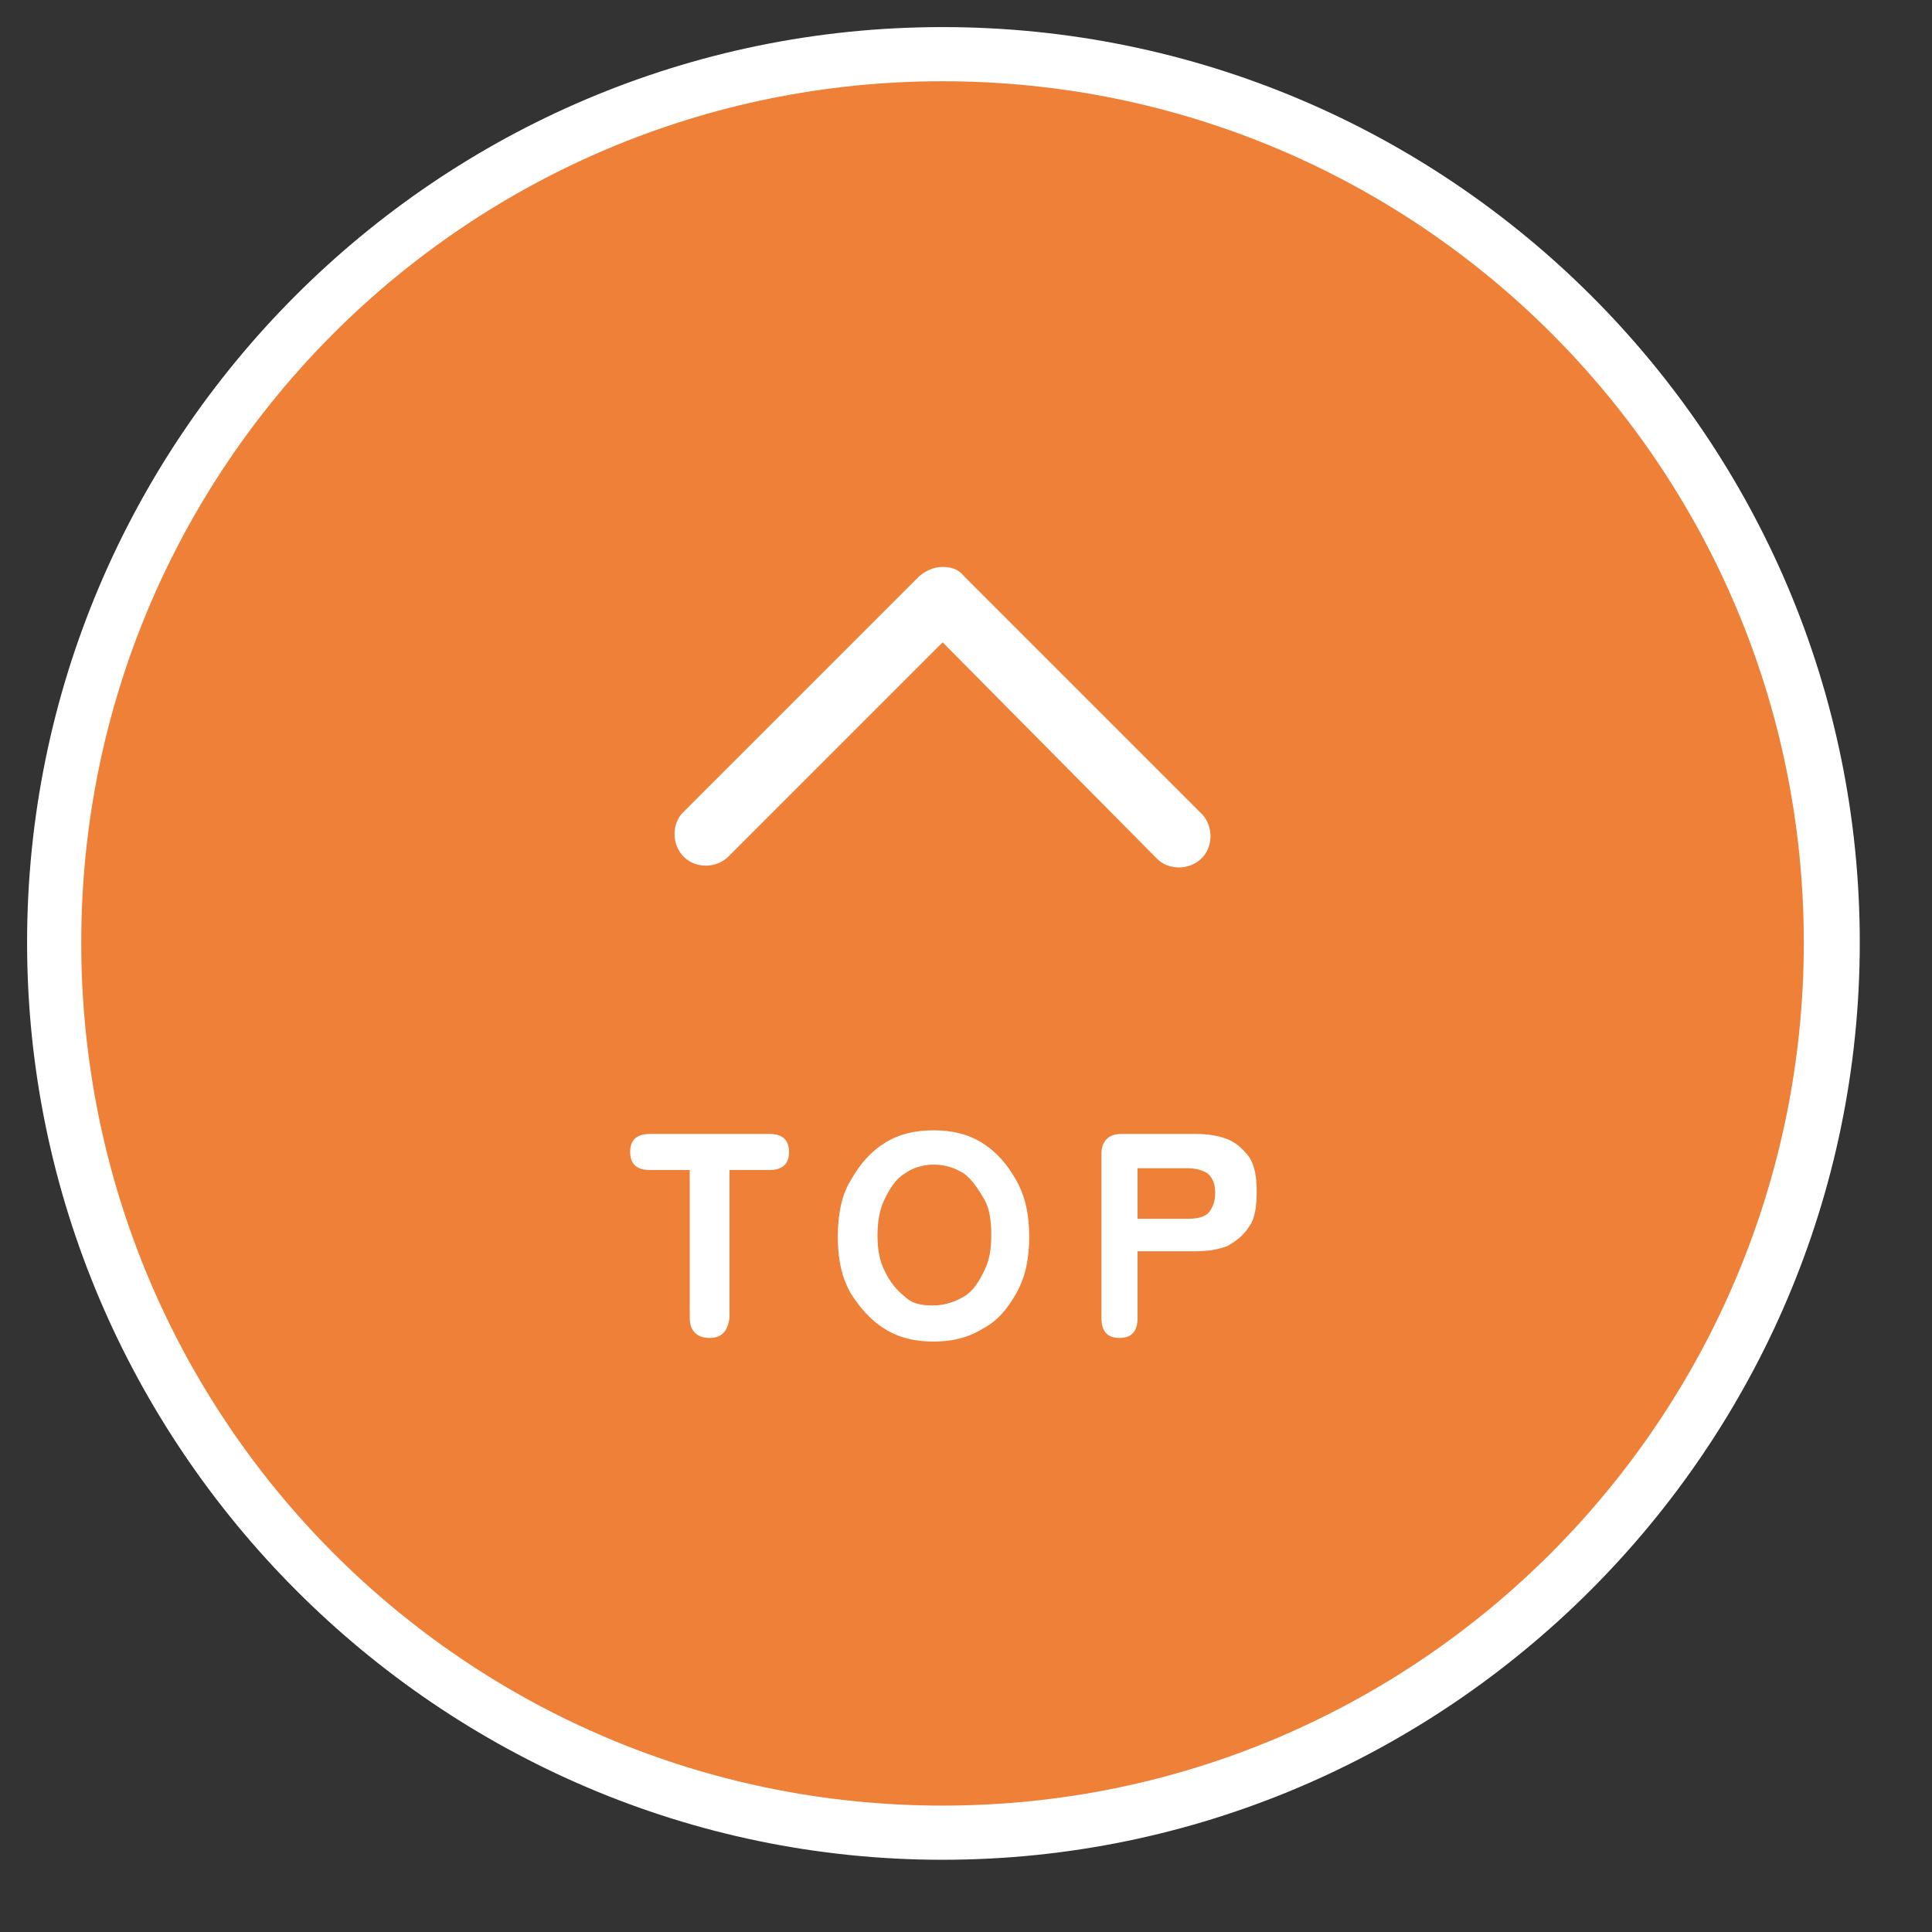<?xml version="1.0" encoding="utf-8"?>
<!-- Generator: Adobe Illustrator 27.7.0, SVG Export Plug-In . SVG Version: 6.00 Build 0)  -->
<svg version="1.1" id="_レイヤー_1" xmlns="http://www.w3.org/2000/svg" xmlns:xlink="http://www.w3.org/1999/xlink" x="0px"
	 y="0px" viewBox="0 0 107 107" style="enable-background:new 0 0 107 107;" xml:space="preserve">
<rect x="0" y="0" width="107" height="107" fill="#333333" stroke="none"/>
<style type="text/css">
	.st0{fill:#EE8037;}
	.st1{fill:#FFFFFF;}
	.st2{fill:#FFFFFF;stroke:#EE8037;stroke-width:3;stroke-miterlimit:10;}
</style>
<circle class="st0" cx="52.2" cy="52.2" r="49.2"/>
<path class="st1" d="M52.2,4.5c26.4,0,47.7,21.4,47.7,47.7S78.6,100,52.2,100S4.5,78.6,4.5,52.2S25.9,4.5,52.2,4.5 M52.2,1.5
	c-28,0-50.7,22.8-50.7,50.7S24.3,103,52.2,103S103,80.2,103,52.2S80.2,1.5,52.2,1.5L52.2,1.5z"/>
<path class="st1" d="M39.3,74.1c-0.7,0-1.1-0.4-1.1-1.1v-8.2H36c-0.7,0-1.1-0.3-1.1-1s0.4-1,1.1-1h6.6c0.7,0,1.1,0.3,1.1,1
	s-0.4,1-1.1,1h-2.2V73C40.3,73.7,40,74.1,39.3,74.1L39.3,74.1z"/>
<path class="st1" d="M51.7,74.3c-1,0-1.9-0.2-2.7-0.7c-0.8-0.5-1.4-1.2-1.9-2c-0.5-0.9-0.7-1.9-0.7-3.1c0-1.2,0.2-2.3,0.7-3.1
	c0.5-0.9,1.1-1.6,1.9-2.1c0.8-0.5,1.7-0.7,2.7-0.7s1.9,0.2,2.7,0.7s1.4,1.2,1.9,2.1c0.5,0.9,0.7,1.9,0.7,3.1c0,1.2-0.2,2.2-0.7,3.1
	c-0.5,0.9-1.1,1.6-1.9,2C53.6,74.1,52.7,74.3,51.7,74.3z M51.7,72.3c0.6,0,1.2-0.2,1.7-0.5c0.5-0.3,0.8-0.8,1.1-1.4s0.4-1.2,0.4-2
	c0-0.8-0.1-1.5-0.4-2s-0.6-1-1.1-1.4c-0.5-0.3-1-0.5-1.7-0.5c-0.6,0-1.2,0.2-1.6,0.5c-0.5,0.3-0.8,0.8-1.1,1.4s-0.4,1.3-0.4,2
	c0,0.8,0.1,1.4,0.4,2s0.6,1,1.1,1.4C50.5,72.2,51,72.3,51.7,72.3z"/>
<path class="st1" d="M62,74.1c-0.7,0-1-0.4-1-1.1v-9.1c0-0.7,0.4-1.1,1.1-1.1h4.1c0.7,0,1.3,0.1,1.8,0.3c0.5,0.2,0.9,0.6,1.2,1
	c0.3,0.5,0.4,1.1,0.4,1.9s-0.1,1.5-0.4,1.9c-0.3,0.5-0.7,0.8-1.2,1.1c-0.5,0.2-1.1,0.3-1.8,0.3H63V73C63,73.7,62.7,74.1,62,74.1
	L62,74.1z M63,67.5h2.8c0.5,0,0.9-0.1,1.1-0.3s0.4-0.6,0.4-1.1c0-0.5-0.1-0.8-0.4-1.1c-0.3-0.2-0.7-0.3-1.1-0.3H63
	C63,64.8,63,67.5,63,67.5z"/>
<path class="st2" d="M52.2,29.9c0.9,0,1.7,0.3,2.3,1l13,13c1.3,1.2,1.4,3.3,0.2,4.6s-3.3,1.4-4.6,0.2c-0.1-0.1-0.1-0.1-0.2-0.2
	L52.2,37.7L41.5,48.4c-1.2,1.3-3.3,1.4-4.6,0.2c-1.3-1.2-1.4-3.3-0.2-4.6c0.1-0.1,0.1-0.1,0.2-0.2l13-13
	C50.6,30.2,51.4,29.9,52.2,29.9L52.2,29.9z"/>
</svg>
